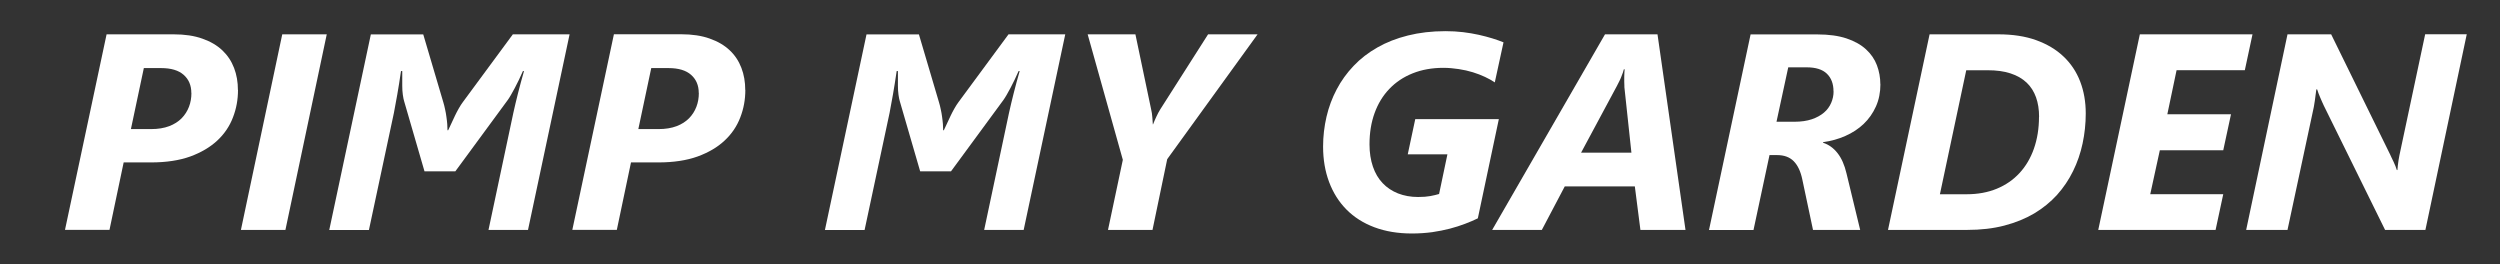 <?xml version="1.0" encoding="UTF-8"?>
<svg xmlns="http://www.w3.org/2000/svg" version="1.1" viewBox="0 0 300 31.68">
  <rect x="0" y="0" width="300" height="31.68" fill="#333333" stroke="none"/>
  <defs>
    <style>
      .cls-1 {
        fill: #fff;
      }
    </style>
  </defs>
  <!-- Generator: Adobe Illustrator 28.7.1, SVG Export Plug-In . SVG Version: 1.2.0 Build 142)  -->
  <g>
    <g id="Layer_1">
      <g>
        <path class="cls-1" d="M28.56,10.79c0,1.16-.2,2.26-.61,3.31-.4,1.05-1.03,1.98-1.88,2.77s-1.93,1.43-3.24,1.91c-1.31.47-2.88.71-4.7.71h-3.29l-1.7,8.09h-5.34L12.79,4.12h8.05c1.33,0,2.48.17,3.45.52.97.34,1.77.81,2.4,1.41s1.09,1.3,1.4,2.11c.31.81.46,1.69.46,2.64ZM22.96,11.15c0-.91-.31-1.63-.92-2.17-.61-.54-1.51-.81-2.7-.81h-2.08l-1.55,7.32h2.42c.84,0,1.56-.12,2.17-.35.61-.23,1.1-.55,1.5-.95.39-.4.68-.86.88-1.38s.29-1.07.29-1.65Z"/>
        <path class="cls-1" d="M34.25,27.59h-5.34l4.96-23.47h5.34l-4.96,23.47Z"/>
        <path class="cls-1" d="M63.37,27.59h-4.75l2.98-14.04c.33-1.49.75-3.17,1.28-5.02h-.13c-.15.35-.31.7-.48,1.05-.17.35-.34.68-.5.99-.16.31-.32.59-.46.83-.14.25-.27.44-.38.6l-6.29,8.56h-3.7l-2.44-8.4c-.05-.16-.11-.42-.16-.78-.05-.35-.07-.72-.07-1.1v-1.75h-.15c-.15,1.03-.3,1.97-.45,2.83s-.28,1.59-.4,2.18l-3,14.06h-4.76l4.99-23.47h6.29l2.41,8.15c.08.26.15.54.21.84.07.3.12.6.16.9s.08.59.1.87.03.53.03.74h.08c.12-.24.25-.51.38-.81.14-.3.28-.61.43-.92s.3-.61.47-.9c.16-.29.33-.54.49-.76l5.99-8.12h6.81l-4.99,23.47Z"/>
        <path class="cls-1" d="M89.44,10.79c0,1.16-.2,2.26-.61,3.31-.4,1.05-1.03,1.98-1.88,2.77-.85.8-1.93,1.43-3.24,1.91-1.31.47-2.88.71-4.7.71h-3.29l-1.7,8.09h-5.34l4.99-23.47h8.05c1.33,0,2.48.17,3.45.52.97.34,1.77.81,2.4,1.41.63.59,1.09,1.3,1.4,2.11.31.81.46,1.69.46,2.64ZM83.85,11.15c0-.91-.31-1.63-.92-2.17-.61-.54-1.51-.81-2.7-.81h-2.08l-1.55,7.32h2.42c.84,0,1.56-.12,2.17-.35.61-.23,1.1-.55,1.5-.95.39-.4.68-.86.88-1.38s.29-1.07.29-1.65Z"/>
        <path class="cls-1" d="M122.85,27.59h-4.75l2.98-14.04c.33-1.49.75-3.17,1.28-5.02h-.13c-.15.35-.31.7-.48,1.05s-.34.68-.5.99c-.16.31-.32.59-.46.83-.14.25-.27.44-.38.6l-6.29,8.56h-3.7l-2.44-8.4c-.05-.16-.11-.42-.16-.78-.05-.35-.07-.72-.07-1.1v-1.75h-.15c-.15,1.03-.3,1.97-.45,2.83-.15.86-.28,1.59-.4,2.18l-3,14.06h-4.76l4.99-23.47h6.29l2.41,8.15c.08.26.15.54.21.84.07.3.12.6.16.9.04.3.08.59.1.87s.03.53.03.74h.08c.12-.24.25-.51.38-.81.14-.3.28-.61.43-.92s.3-.61.47-.9c.16-.29.33-.54.49-.76l5.99-8.12h6.81l-4.99,23.47Z"/>
        <path class="cls-1" d="M140.07,19.08l-1.77,8.51h-5.34l1.78-8.41-4.22-15.06h5.73l1.87,8.92c.09.37.14.71.16,1.03.02.32.04.6.06.85h.03c.12-.31.25-.62.4-.93.15-.32.3-.61.47-.88l5.73-8.99h5.94l-10.83,14.96Z"/>
        <path class="cls-1" d="M179.38,9.89c-.34-.23-.73-.45-1.18-.66-.45-.21-.94-.4-1.46-.56s-1.09-.29-1.69-.38-1.21-.15-1.84-.15c-1.36,0-2.59.22-3.69.66-1.1.44-2.03,1.06-2.8,1.87-.77.8-1.36,1.77-1.77,2.9s-.61,2.38-.61,3.76c0,.99.14,1.88.41,2.67.27.79.66,1.45,1.17,1.98.51.54,1.12.94,1.84,1.23.72.28,1.52.43,2.41.43.59,0,1.08-.04,1.46-.11.39-.07.74-.16,1.06-.25l1-4.76h-4.76l.9-4.22h10.03l-2.52,11.9c-.47.23-.98.45-1.54.66s-1.16.41-1.82.58c-.66.17-1.36.31-2.11.42-.75.1-1.57.16-2.44.16-1.68,0-3.18-.25-4.51-.75-1.33-.5-2.44-1.21-3.35-2.13-.91-.92-1.6-2.02-2.08-3.3-.48-1.28-.72-2.7-.72-4.25,0-1.22.14-2.41.41-3.58.27-1.16.68-2.26,1.22-3.28.54-1.03,1.22-1.97,2.03-2.82.81-.86,1.76-1.59,2.85-2.21,1.08-.62,2.31-1.1,3.67-1.44s2.86-.52,4.5-.52c.74,0,1.45.04,2.12.12.67.08,1.3.19,1.89.32.59.13,1.13.28,1.63.43.5.16.94.31,1.33.47l-1.05,4.83Z"/>
        <path class="cls-1" d="M196.85,27.59l-.67-5.22h-8.41l-2.75,5.22h-5.96l13.54-23.47h6.3l3.36,23.47h-5.4ZM194.93,10.39c-.01-.17-.02-.37-.02-.58,0-.21,0-.42,0-.61,0-.2.01-.37.02-.53s.02-.28.03-.35h-.1c-.02.1-.06.22-.11.38-.05.15-.12.32-.19.5-.07.18-.15.37-.25.56-.09.2-.19.39-.29.57l-4.29,7.99h6.04l-.85-7.92Z"/>
        <path class="cls-1" d="M225.65,10.09c0,.99-.18,1.89-.54,2.69-.36.8-.85,1.5-1.47,2.09-.62.59-1.35,1.07-2.19,1.44-.83.37-1.73.62-2.68.75v.07c.68.22,1.25.63,1.73,1.24.48.61.84,1.42,1.08,2.44l1.64,6.78h-5.66l-1.28-6.04c-.2-.97-.54-1.7-1.03-2.2-.49-.5-1.16-.74-2.01-.74h-.9l-1.92,8.99h-5.34l4.99-23.47h8.02c1.36,0,2.53.16,3.49.48.96.32,1.74.76,2.34,1.31.6.55,1.04,1.19,1.31,1.91s.41,1.48.41,2.28ZM220.02,10.96c0-.91-.27-1.61-.8-2.12-.53-.51-1.34-.76-2.42-.76h-2.21l-1.41,6.53h2.14c.81,0,1.51-.1,2.1-.3.59-.2,1.07-.47,1.46-.8s.67-.72.86-1.16c.19-.44.29-.9.29-1.38Z"/>
        <path class="cls-1" d="M250.29,13.61c0,1.23-.13,2.44-.38,3.61s-.63,2.28-1.14,3.31c-.51,1.04-1.15,1.99-1.92,2.85-.78.86-1.69,1.6-2.74,2.23-1.05.62-2.25,1.11-3.59,1.46-1.34.35-2.83.52-4.47.52h-9.49l4.99-23.47h8.25c1.72,0,3.24.23,4.54.7s2.4,1.12,3.28,1.96c.88.83,1.55,1.83,2,3s.67,2.44.67,3.84ZM244.69,14.02c0-.87-.12-1.66-.37-2.35-.25-.69-.62-1.28-1.13-1.76s-1.15-.85-1.92-1.1c-.78-.26-1.69-.38-2.75-.38h-2.57l-3.16,14.88h3.22c1.33,0,2.53-.22,3.6-.66s1.98-1.07,2.73-1.88c.75-.81,1.33-1.79,1.73-2.93.4-1.14.61-2.41.61-3.81Z"/>
        <path class="cls-1" d="M269.39,8.42h-8.2l-1.11,5.29h7.64l-.93,4.32h-7.61l-1.15,5.27h8.76l-.92,4.29h-14.08l4.99-23.47h13.52l-.92,4.3Z"/>
        <path class="cls-1" d="M291.04,27.59h-4.83l-7.35-14.91c-.07-.13-.14-.28-.21-.46-.08-.17-.15-.35-.23-.53s-.15-.35-.21-.52-.11-.31-.15-.44h-.1c-.05.4-.11.86-.18,1.36s-.16,1-.28,1.49l-3,14.01h-4.96l4.96-23.47h5.24l7.04,14.35c.05.12.12.26.2.43.08.17.16.34.25.52s.16.36.23.53c.07.17.12.33.16.46h.07c.01-.16.03-.35.05-.55.02-.2.05-.41.08-.61.03-.21.07-.41.11-.61.04-.2.07-.37.11-.52l2.98-14.01h4.99l-4.96,23.47Z"/>
      </g>
    </g>
  </g>
</svg>
